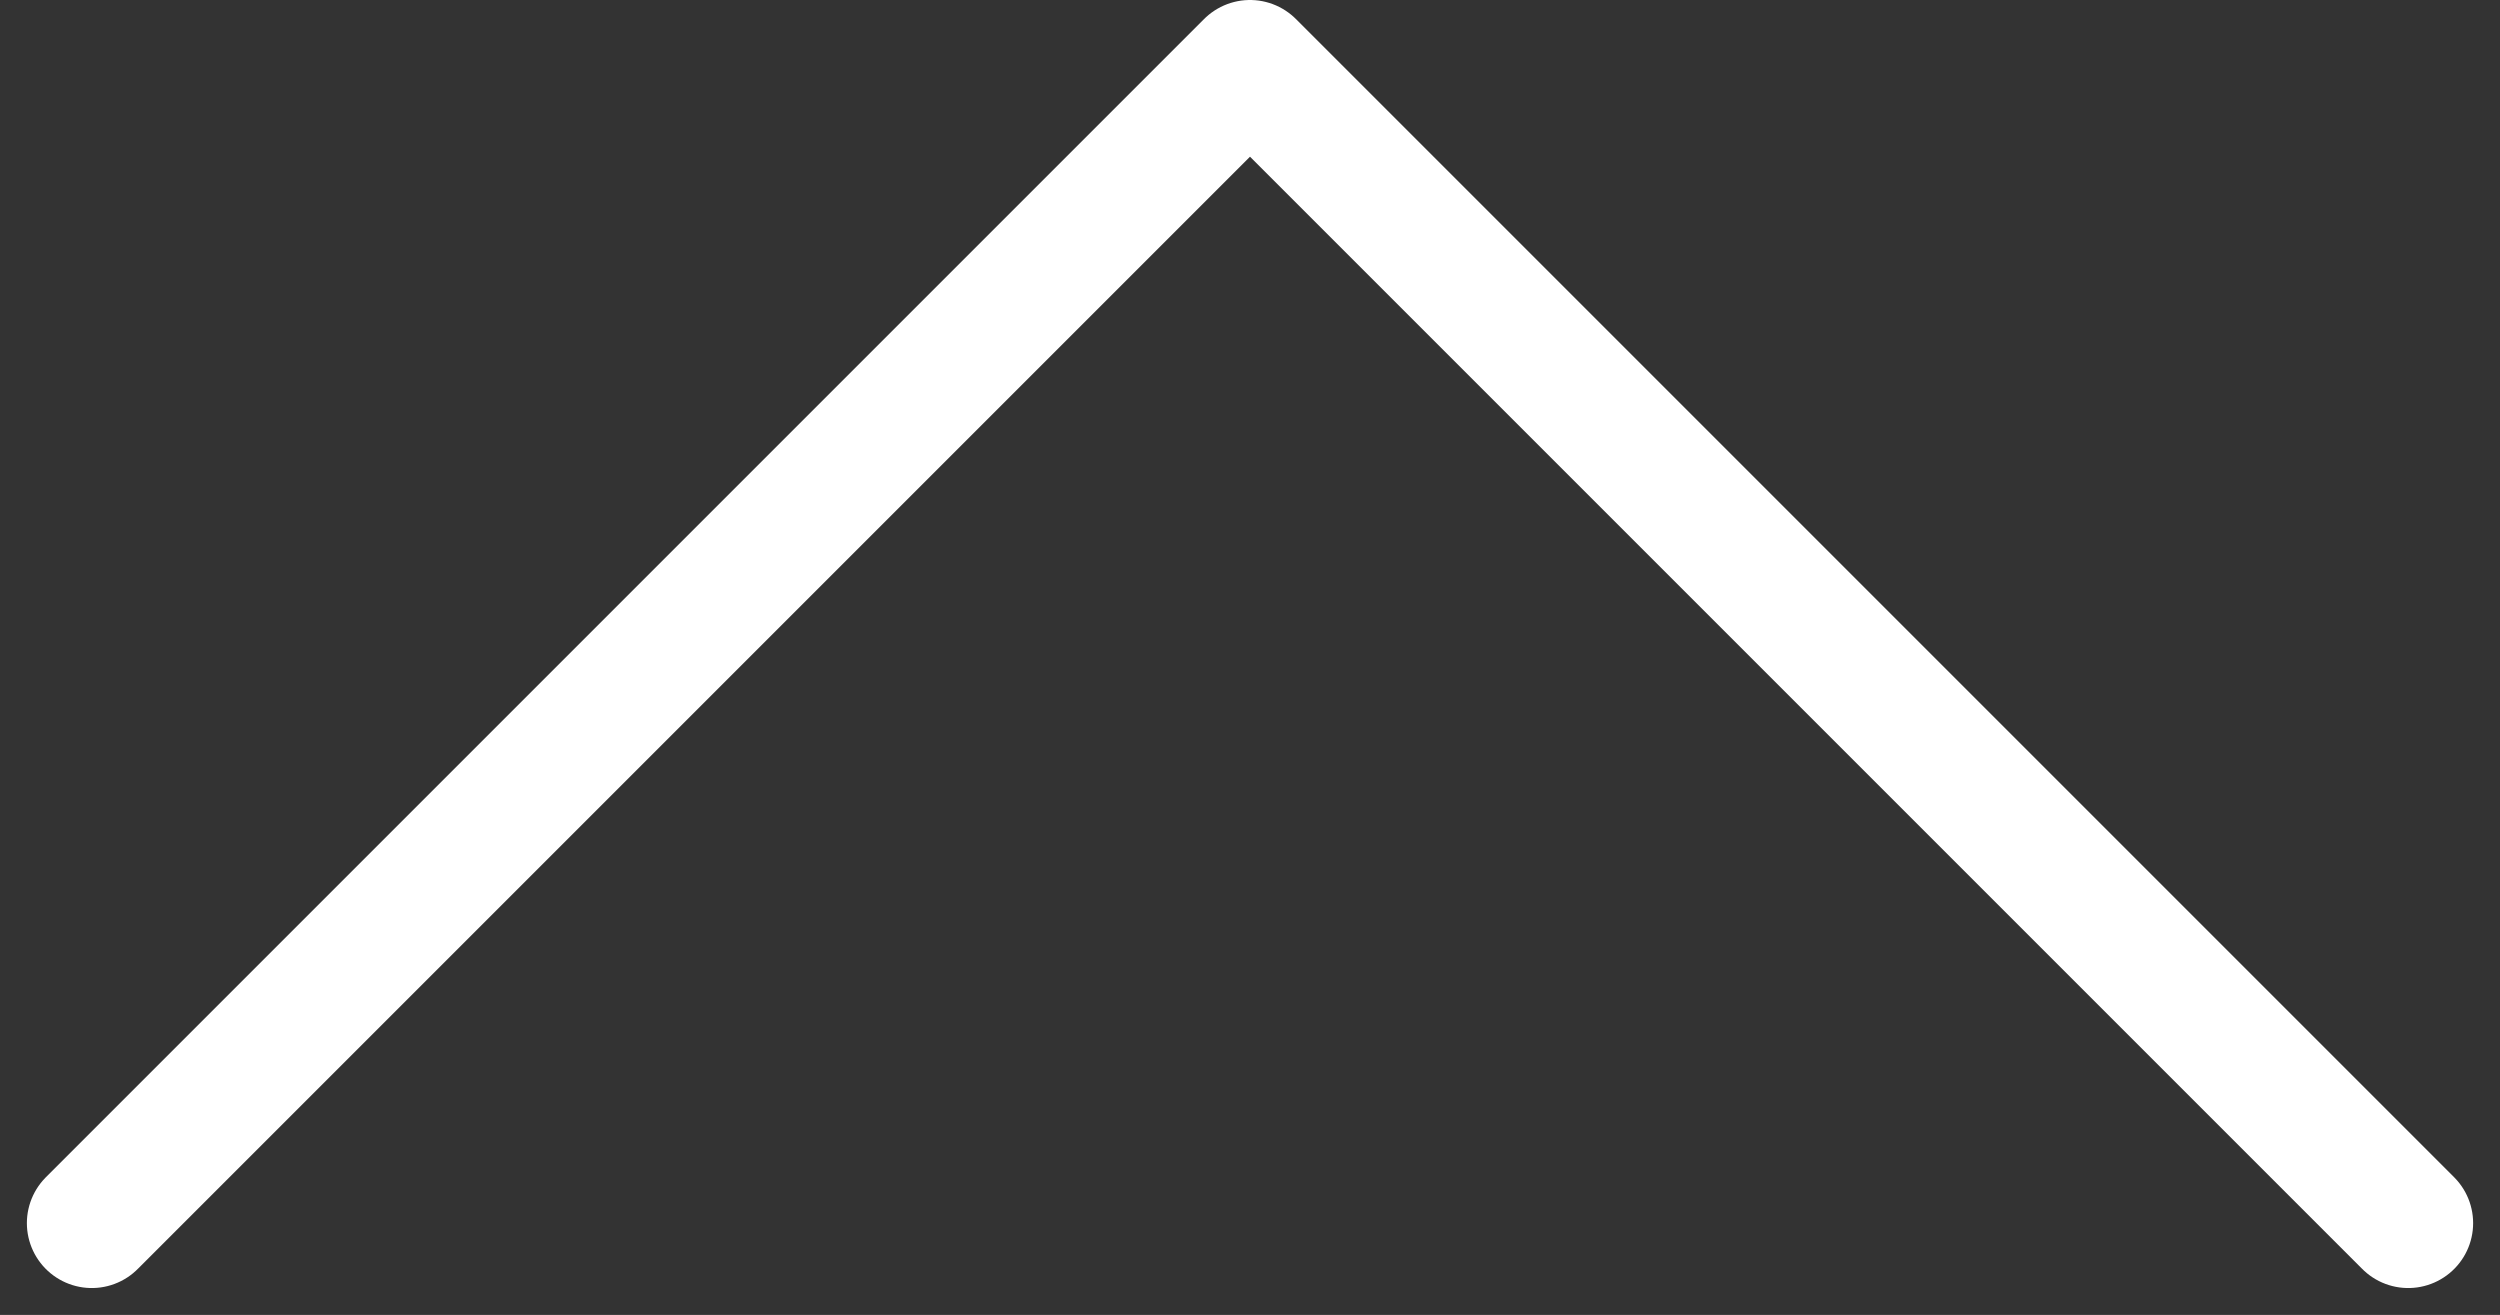 <svg xmlns="http://www.w3.org/2000/svg" width="38.516" height="20.258" viewBox="0 0 38.516 20.258">
  <rect x="0" y="0" width="38.516" height="20.258" fill="#333333" stroke="none"/>
  <path id="_9c3734fe0bc592455798c2286c3e42b4" data-name="9c3734fe0bc592455798c2286c3e42b4" d="M8.5,29.344,26.344,11.5,44.188,29.344" transform="translate(-7.086 -10.5)" fill="none" stroke="#fff" stroke-linecap="round" stroke-linejoin="round" stroke-miterlimit="10" stroke-width="2"/>
</svg>
